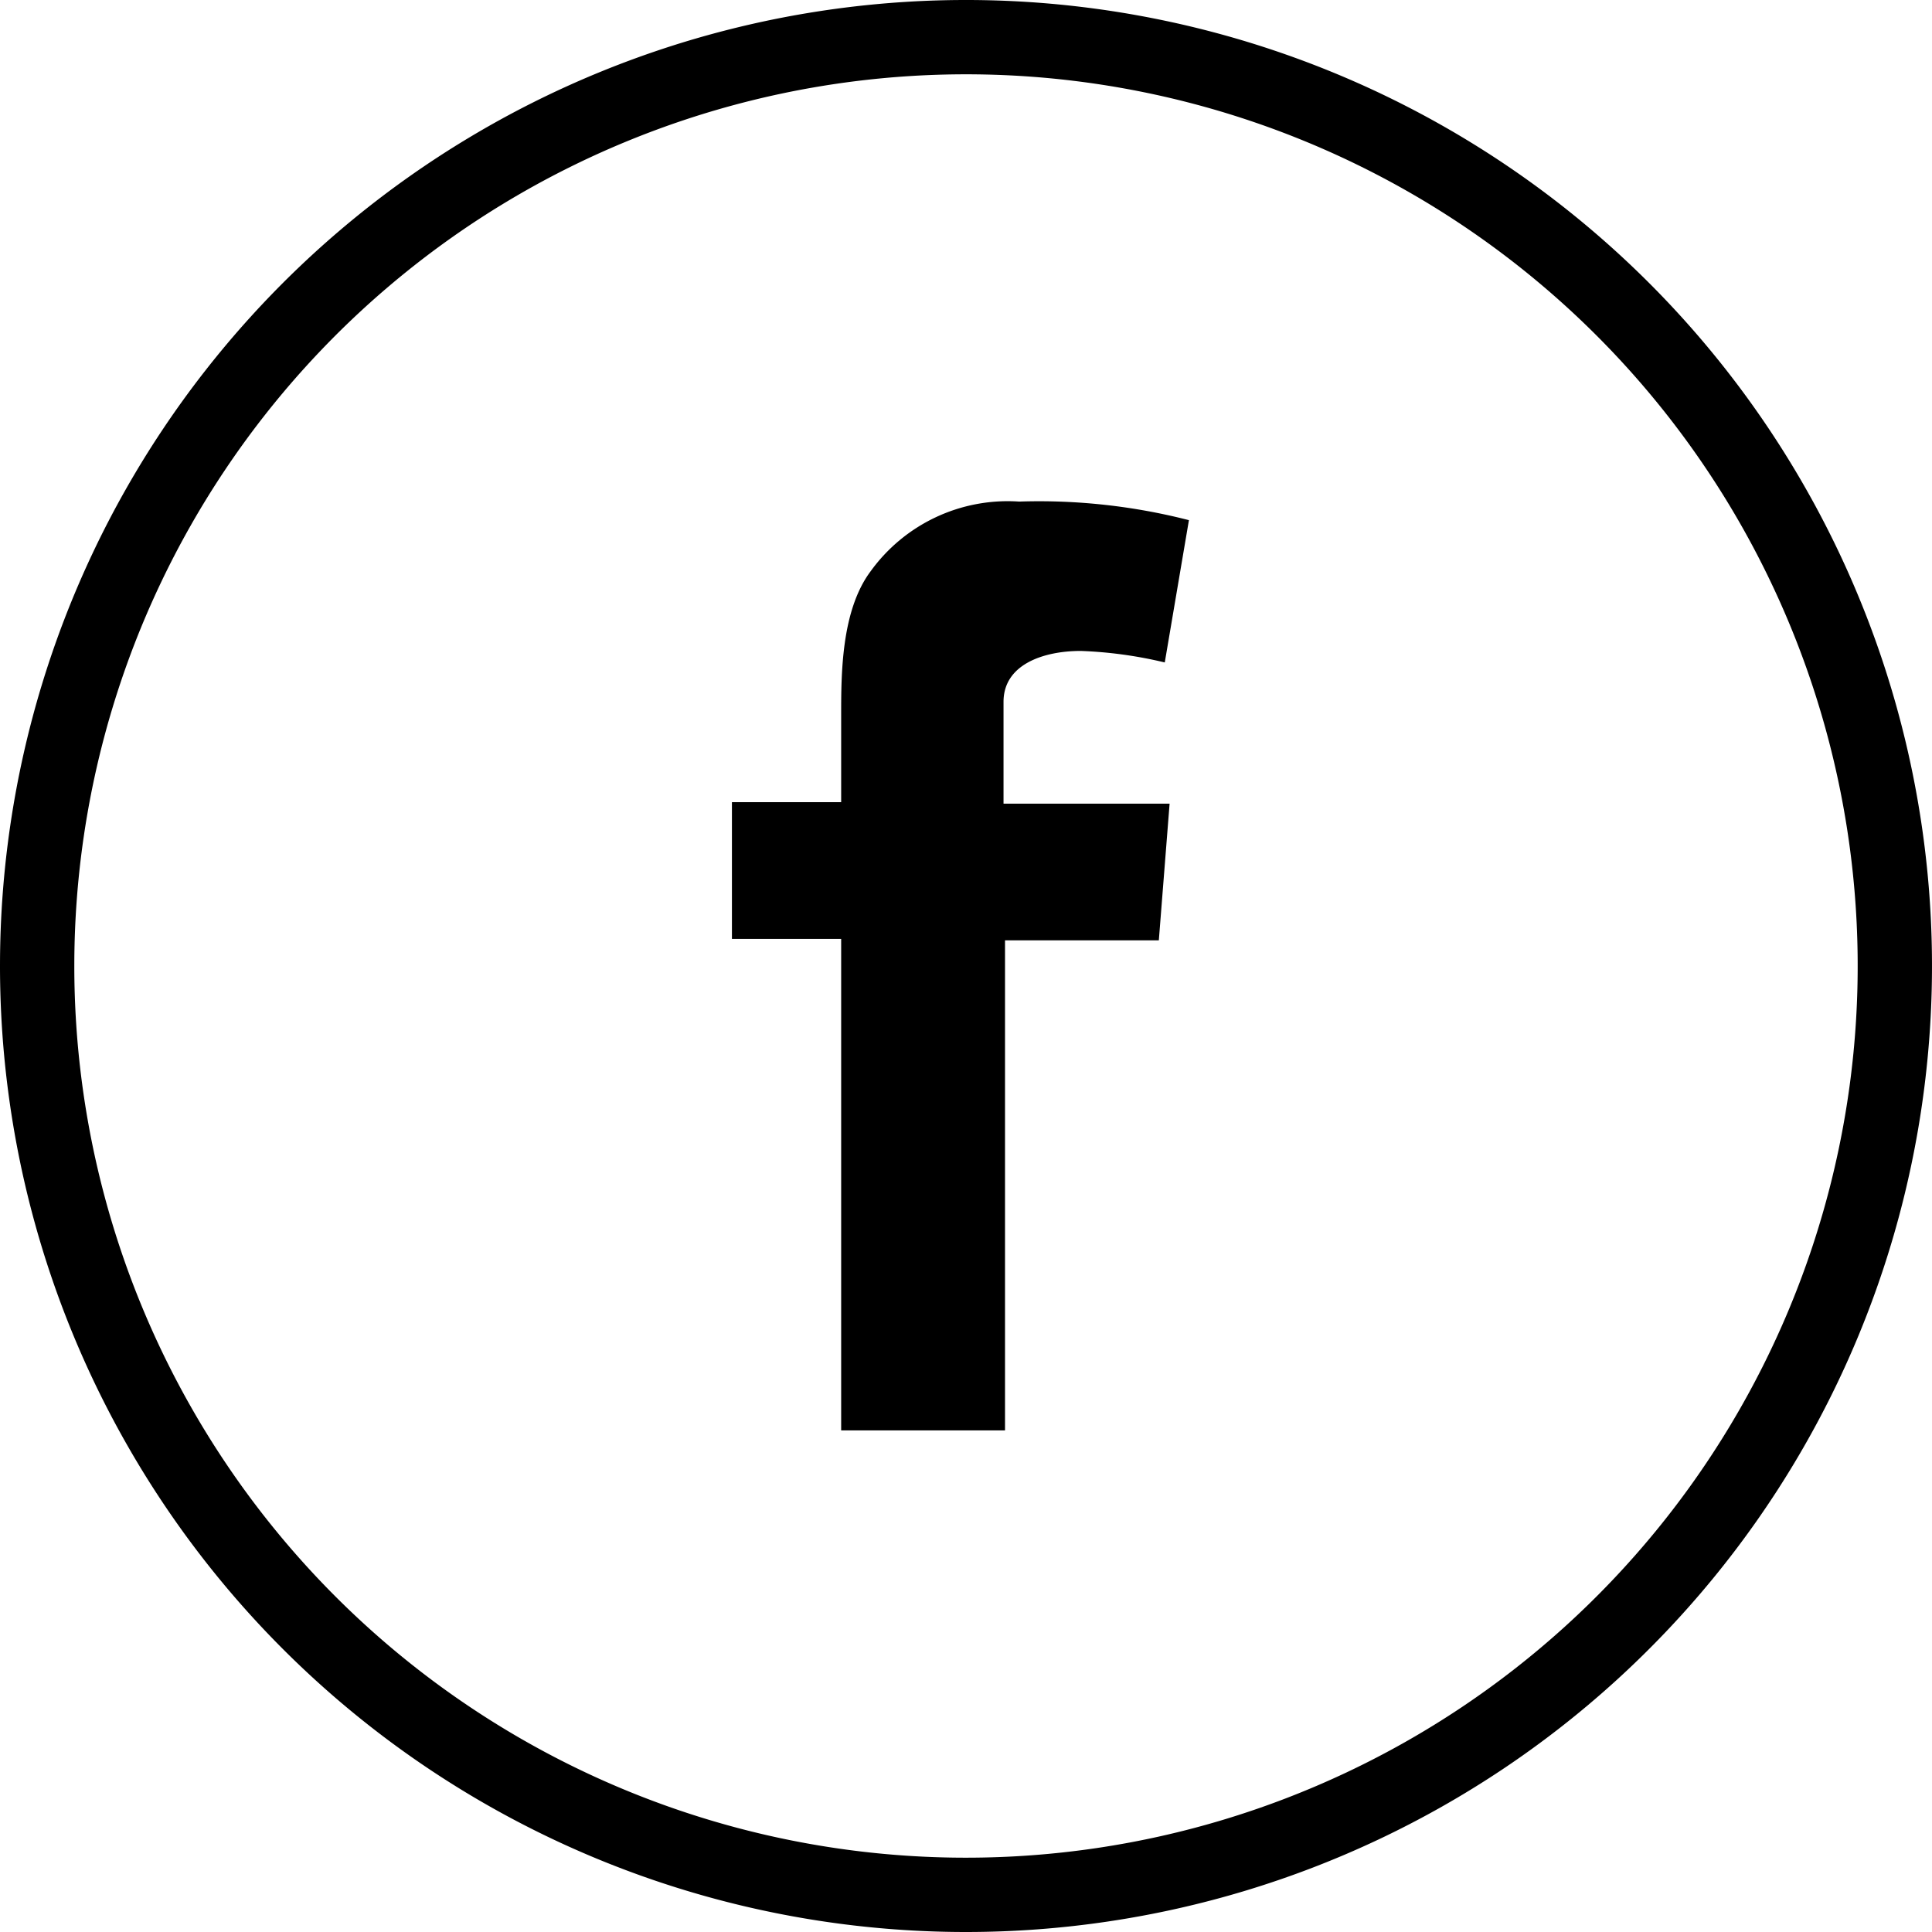 <svg xmlns="http://www.w3.org/2000/svg" viewBox="0 0 52 52"><defs><style>.cls-1{fill:none;stroke:#000;stroke-miterlimit:10;stroke-width:2px;}</style></defs><g id="レイヤー_2" data-name="レイヤー 2"><g id="写真"><path class="cls-1" d="M26,51A25,25,0,1,0,1,26,25,25,0,0,0,26,51"/><path d="M19.7,21.59h2.94V19.25c0-1.1,0-2.81.79-3.87a4.55,4.55,0,0,1,4-1.88A16.24,16.24,0,0,1,32,14l-.65,3.83a11.44,11.44,0,0,0-2.26-.31c-1,0-2.08.36-2.08,1.37v2.74h4.47l-.29,3.68H27.05V38.5H22.64V25.27H19.7Z"/></g></g></svg>